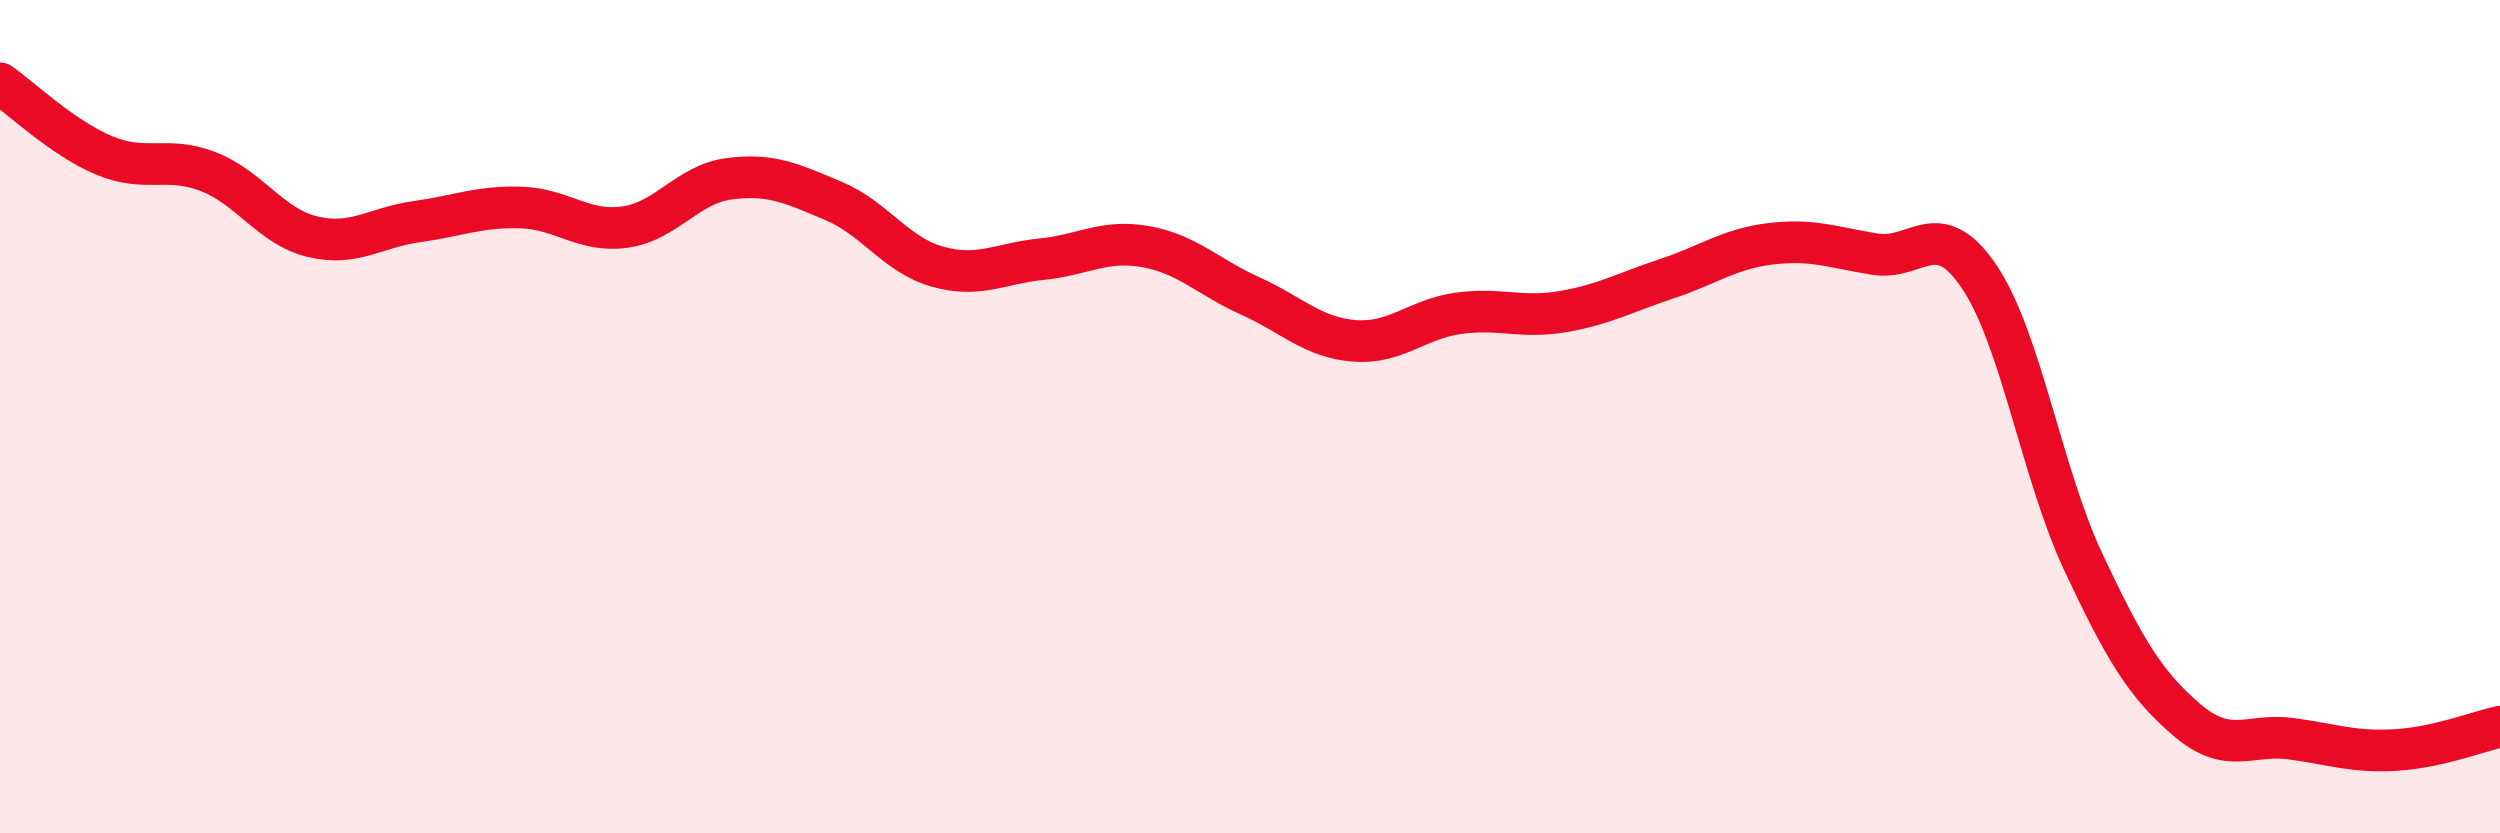 
    <svg width="60" height="20" viewBox="0 0 60 20" xmlns="http://www.w3.org/2000/svg">
      <path
        d="M 0,2 C 0.5,2.35 1.5,3.31 2.5,3.73 C 3.5,4.15 4,3.73 5,4.12 C 6,4.51 6.5,5.44 7.5,5.68 C 8.5,5.92 9,5.46 10,5.32 C 11,5.18 11.5,4.95 12.5,4.98 C 13.5,5.01 14,5.59 15,5.45 C 16,5.31 16.5,4.42 17.5,4.29 C 18.5,4.16 19,4.4 20,4.82 C 21,5.24 21.5,6.12 22.5,6.4 C 23.5,6.68 24,6.32 25,6.22 C 26,6.12 26.5,5.74 27.5,5.92 C 28.5,6.1 29,6.65 30,7.1 C 31,7.55 31.5,8.1 32.5,8.18 C 33.5,8.26 34,7.66 35,7.52 C 36,7.38 36.5,7.65 37.5,7.48 C 38.5,7.31 39,7.02 40,6.69 C 41,6.36 41.5,5.97 42.5,5.85 C 43.5,5.73 44,5.94 45,6.1 C 46,6.26 46.5,5.16 47.5,6.64 C 48.5,8.12 49,11.36 50,13.49 C 51,15.62 51.5,16.44 52.5,17.29 C 53.5,18.14 54,17.59 55,17.73 C 56,17.87 56.5,18.06 57.5,18 C 58.5,17.94 59.5,17.55 60,17.44L60 20L0 20Z"
        fill="#EB0A25"
        opacity="0.1"
        stroke-linecap="round"
        stroke-linejoin="round"
      />
      <path
        d="M 0,2 C 0.5,2.35 1.5,3.31 2.5,3.73 C 3.5,4.15 4,3.73 5,4.12 C 6,4.51 6.5,5.44 7.5,5.68 C 8.5,5.92 9,5.46 10,5.32 C 11,5.18 11.5,4.95 12.5,4.98 C 13.5,5.01 14,5.59 15,5.45 C 16,5.31 16.5,4.42 17.5,4.29 C 18.5,4.16 19,4.4 20,4.82 C 21,5.24 21.5,6.12 22.5,6.4 C 23.5,6.68 24,6.32 25,6.22 C 26,6.12 26.5,5.74 27.5,5.92 C 28.5,6.1 29,6.65 30,7.1 C 31,7.55 31.5,8.1 32.5,8.18 C 33.5,8.26 34,7.66 35,7.52 C 36,7.38 36.5,7.65 37.5,7.48 C 38.5,7.31 39,7.02 40,6.69 C 41,6.36 41.5,5.97 42.5,5.85 C 43.5,5.73 44,5.94 45,6.1 C 46,6.26 46.5,5.16 47.5,6.64 C 48.5,8.12 49,11.36 50,13.49 C 51,15.62 51.5,16.44 52.5,17.29 C 53.5,18.14 54,17.59 55,17.73 C 56,17.87 56.5,18.06 57.5,18 C 58.5,17.94 59.5,17.55 60,17.44"
        stroke="#EB0A25"
        stroke-width="1"
        fill="none"
        stroke-linecap="round"
        stroke-linejoin="round"
      />
    </svg>
  